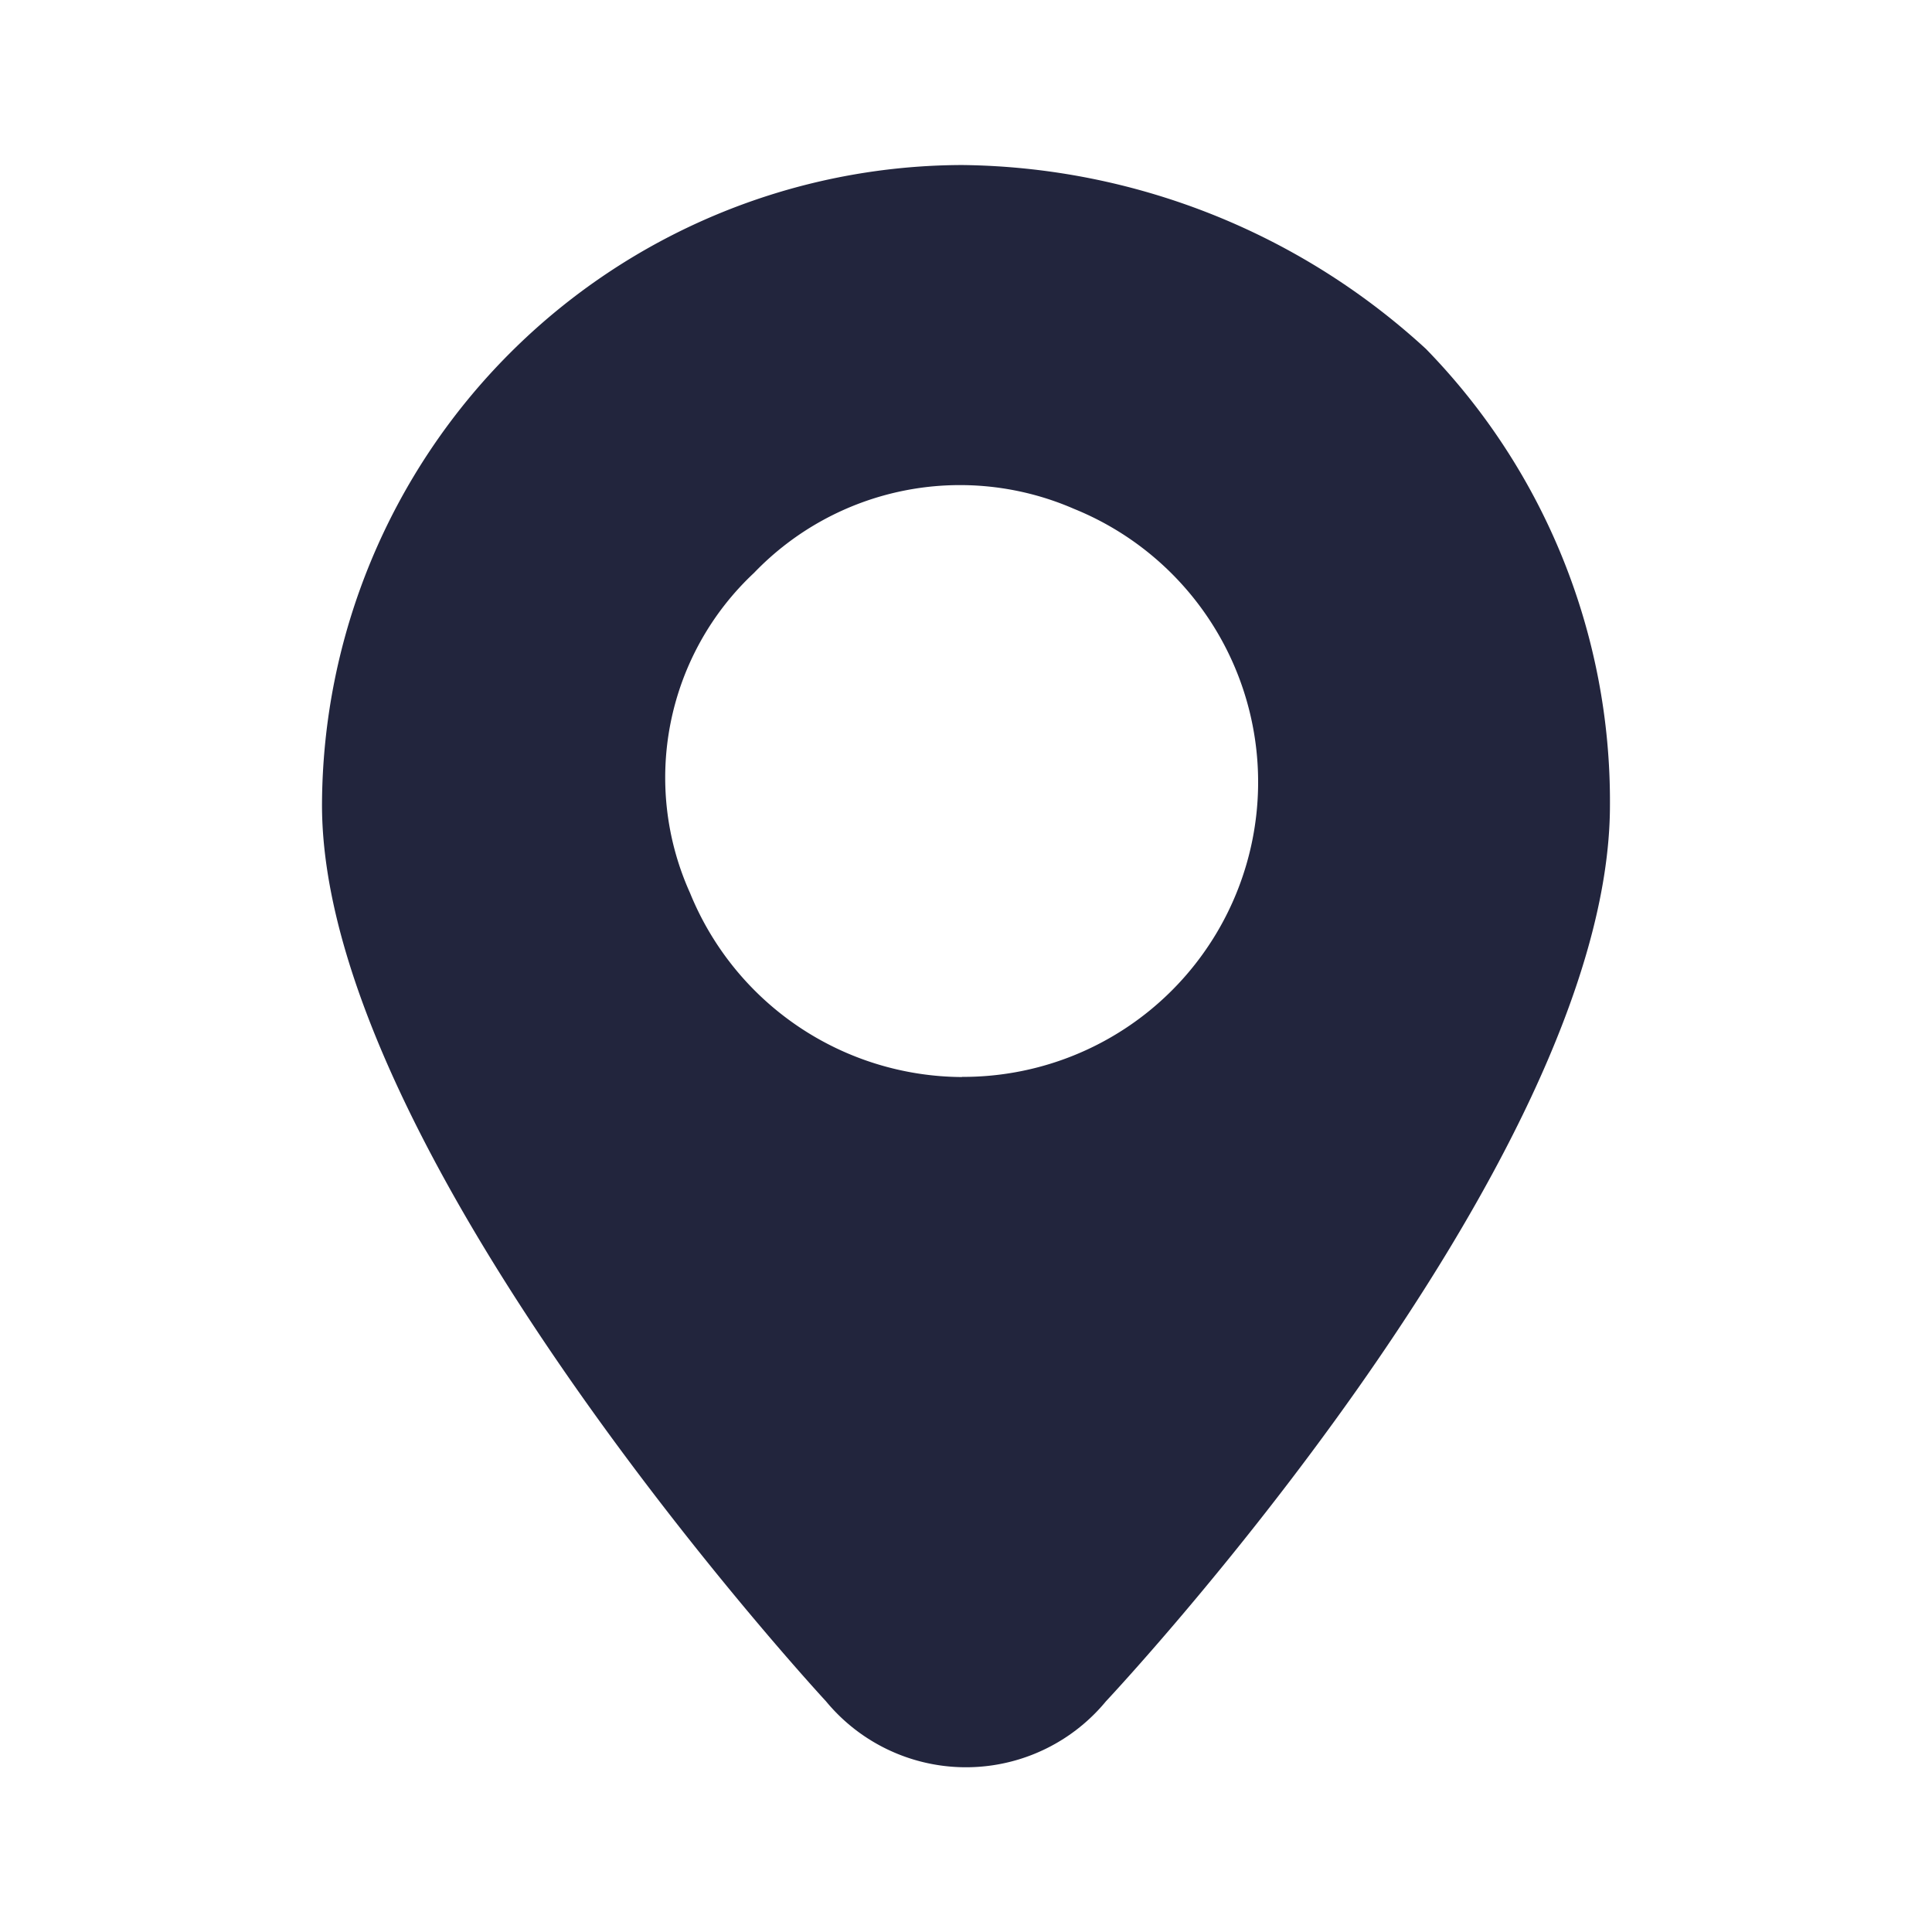 <svg xmlns="http://www.w3.org/2000/svg" width="36" height="36" viewBox="0 0 36 36">
  <defs>
    <style>
      .cls-1 {
        fill: rgba(255,255,255,0);
        stroke: rgba(255,255,255,0);
      }

      .cls-2 {
        fill: #22253d;
      }

      .cls-3 {
        stroke: none;
      }

      .cls-4 {
        fill: none;
      }
    </style>
  </defs>
  <g id="组_93" data-name="组 93" transform="translate(-300 -5346)">
    <g id="矩形_64" data-name="矩形 64" class="cls-1" transform="translate(300 5346)">
      <rect class="cls-3" width="36" height="36" rx="6"/>
      <rect class="cls-4" x="0.5" y="0.5" width="35" height="35" rx="5.5"/>
    </g>
    <path id="路径_28" data-name="路径 28" class="cls-2" d="M114.837,0a11.961,11.961,0,0,0-11.926,11.926c0,6.559,9.391,16.7,9.391,16.7a3.382,3.382,0,0,0,5.217,0s9.391-9.988,9.391-16.7a12.072,12.072,0,0,0-3.429-8.5A12.972,12.972,0,0,0,114.837,0Zm0,16.994a5.5,5.5,0,0,1-5.068-3.429A5.225,5.225,0,0,1,110.961,7.6a5.32,5.32,0,0,1,5.963-1.193,5.493,5.493,0,0,1-2.087,10.584Z" transform="translate(203.089 5349.075)"/>
  </g>
</svg>
